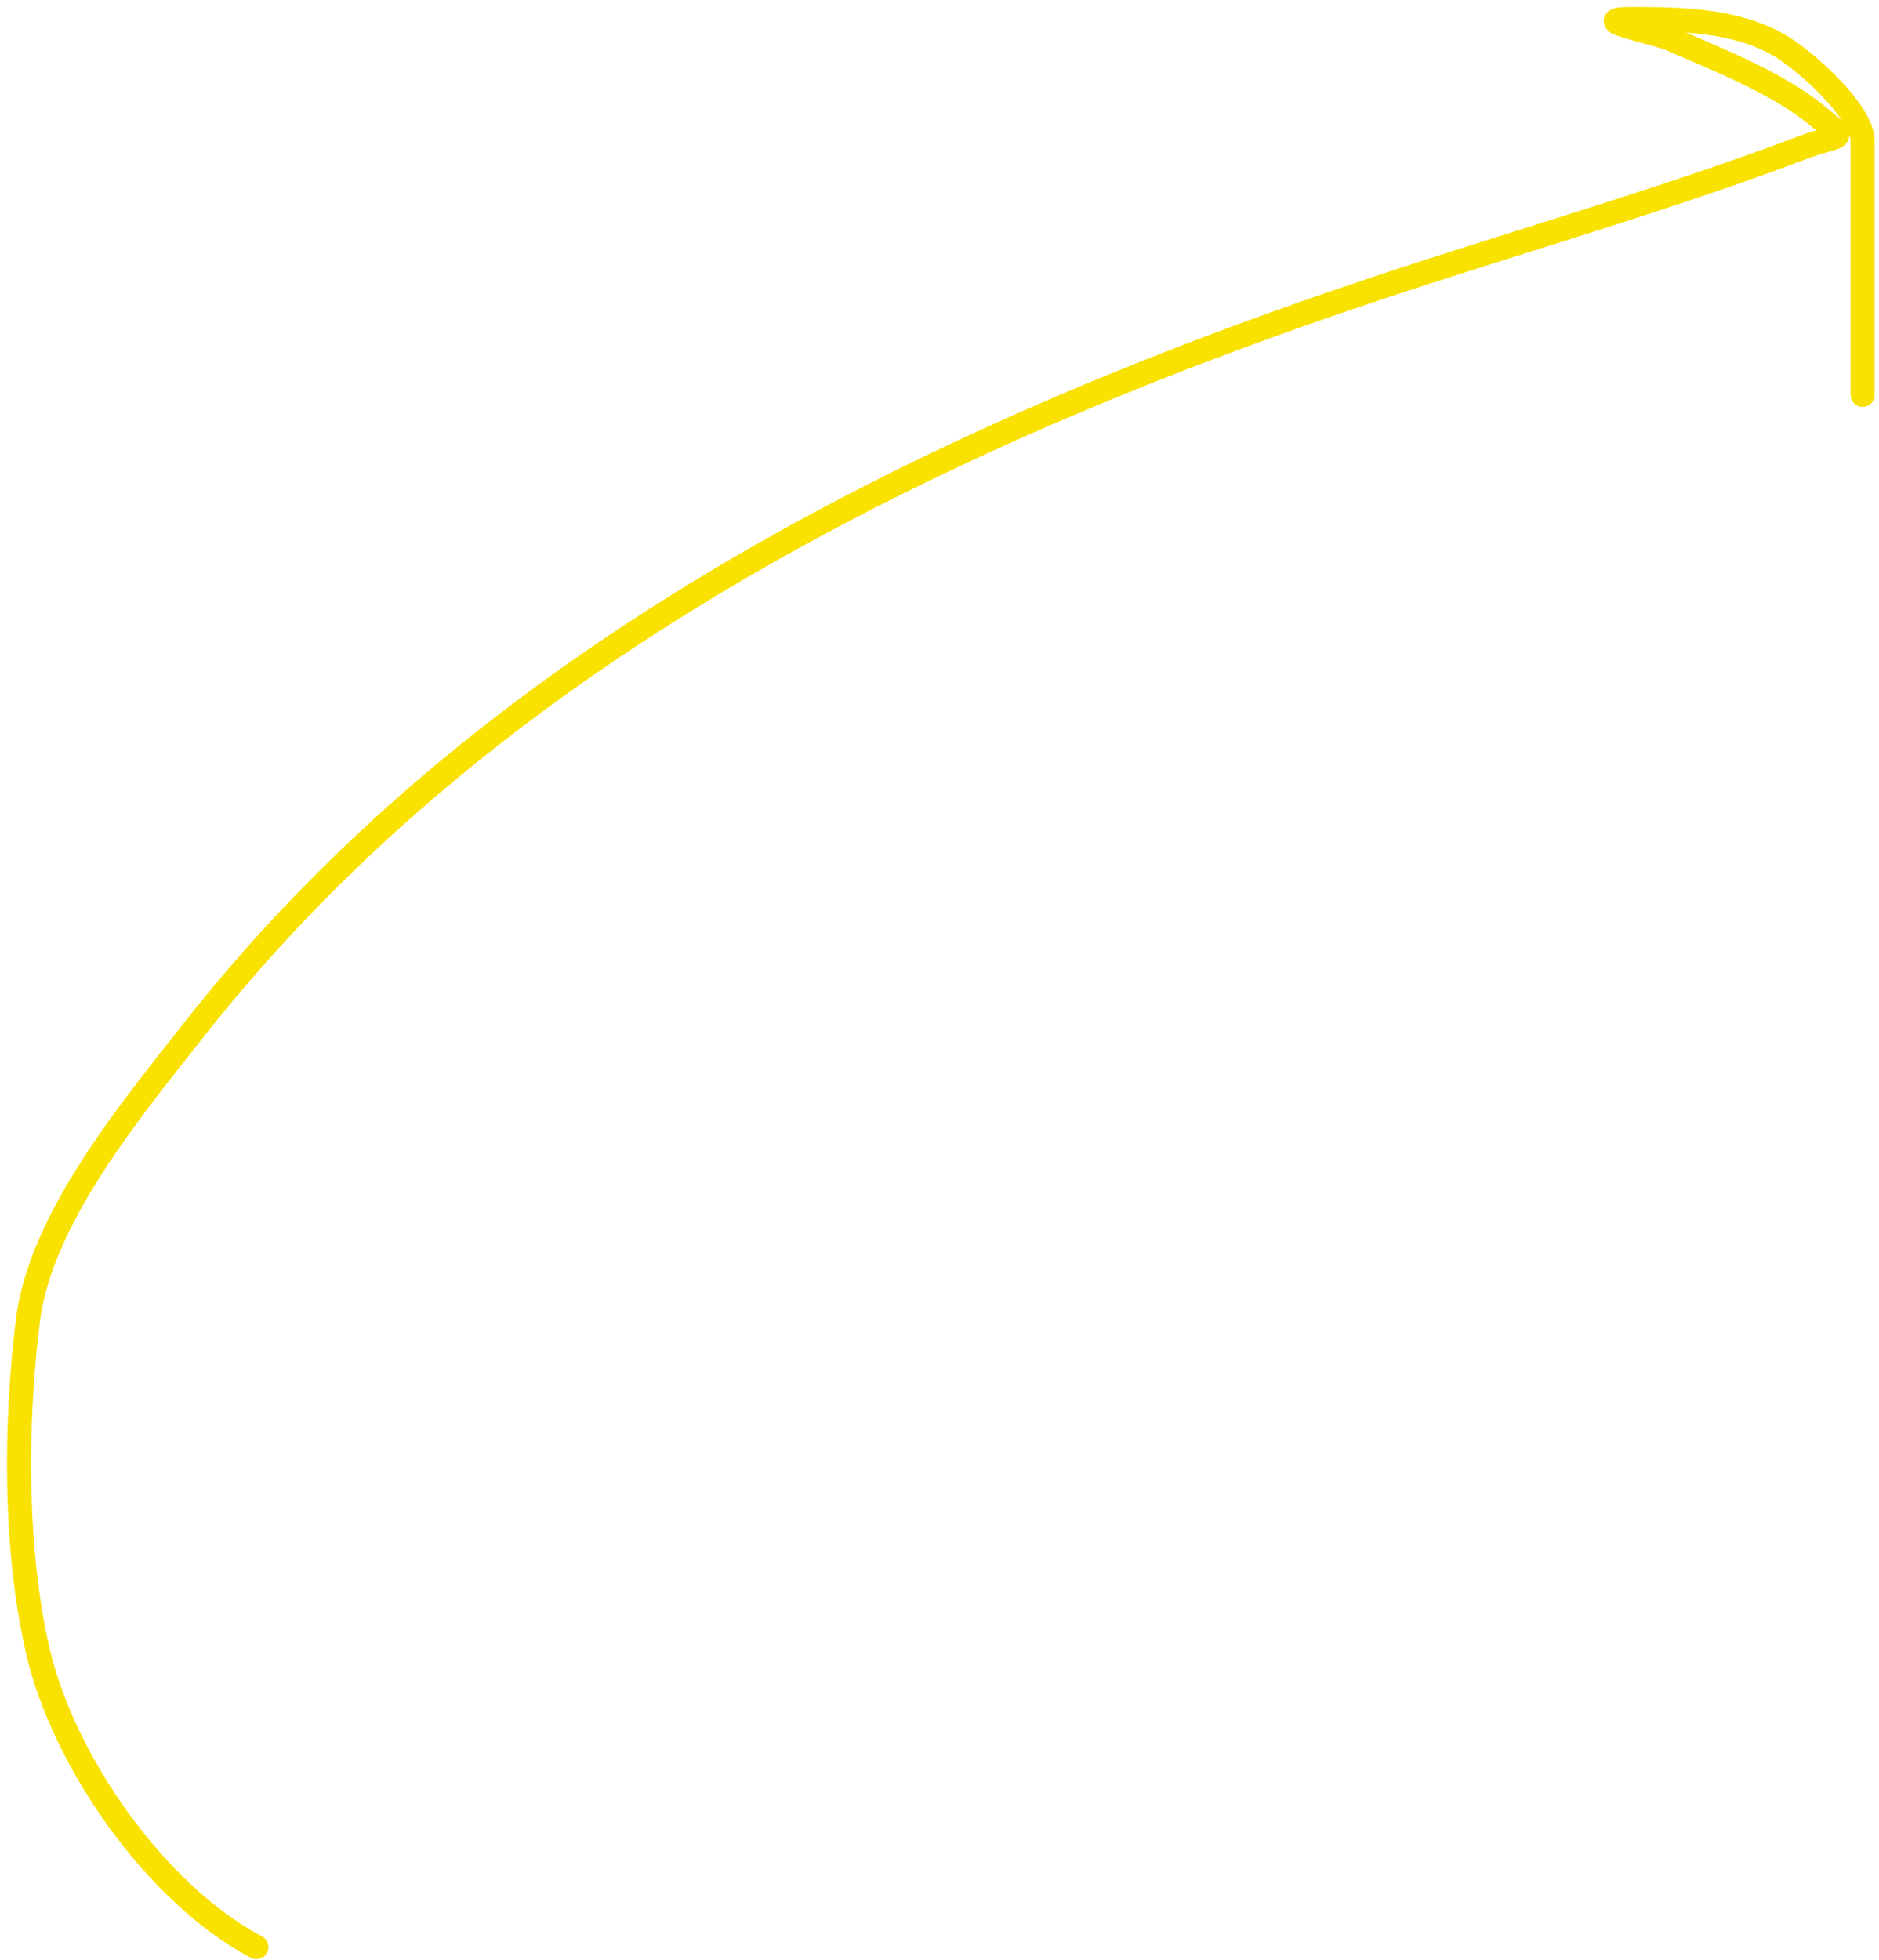 <?xml version="1.0" encoding="UTF-8"?> <svg xmlns="http://www.w3.org/2000/svg" width="234" height="244" viewBox="0 0 234 244" fill="none"> <path d="M31.929 242.406C19.333 235.737 7.899 219.23 4.725 205.6C1.799 193.037 1.878 177.171 3.48 164.35C5.07 151.634 16.468 137.976 24.106 128.255C62.177 79.801 120.088 52.422 177.729 33.841C193.309 28.818 209.182 24.155 224.492 18.372C229.41 16.514 230.33 17.693 226.27 14.371C221.248 10.262 213.953 7.443 208.045 4.858C206.111 4.012 197.305 2.369 203.244 2.369C209.339 2.369 216.108 2.506 221.469 5.57C224.802 7.474 231.96 13.895 231.96 17.572C231.96 27.44 231.96 57.044 231.96 47.176" stroke="#F9E100" stroke-width="3" stroke-linecap="round"></path> </svg> 